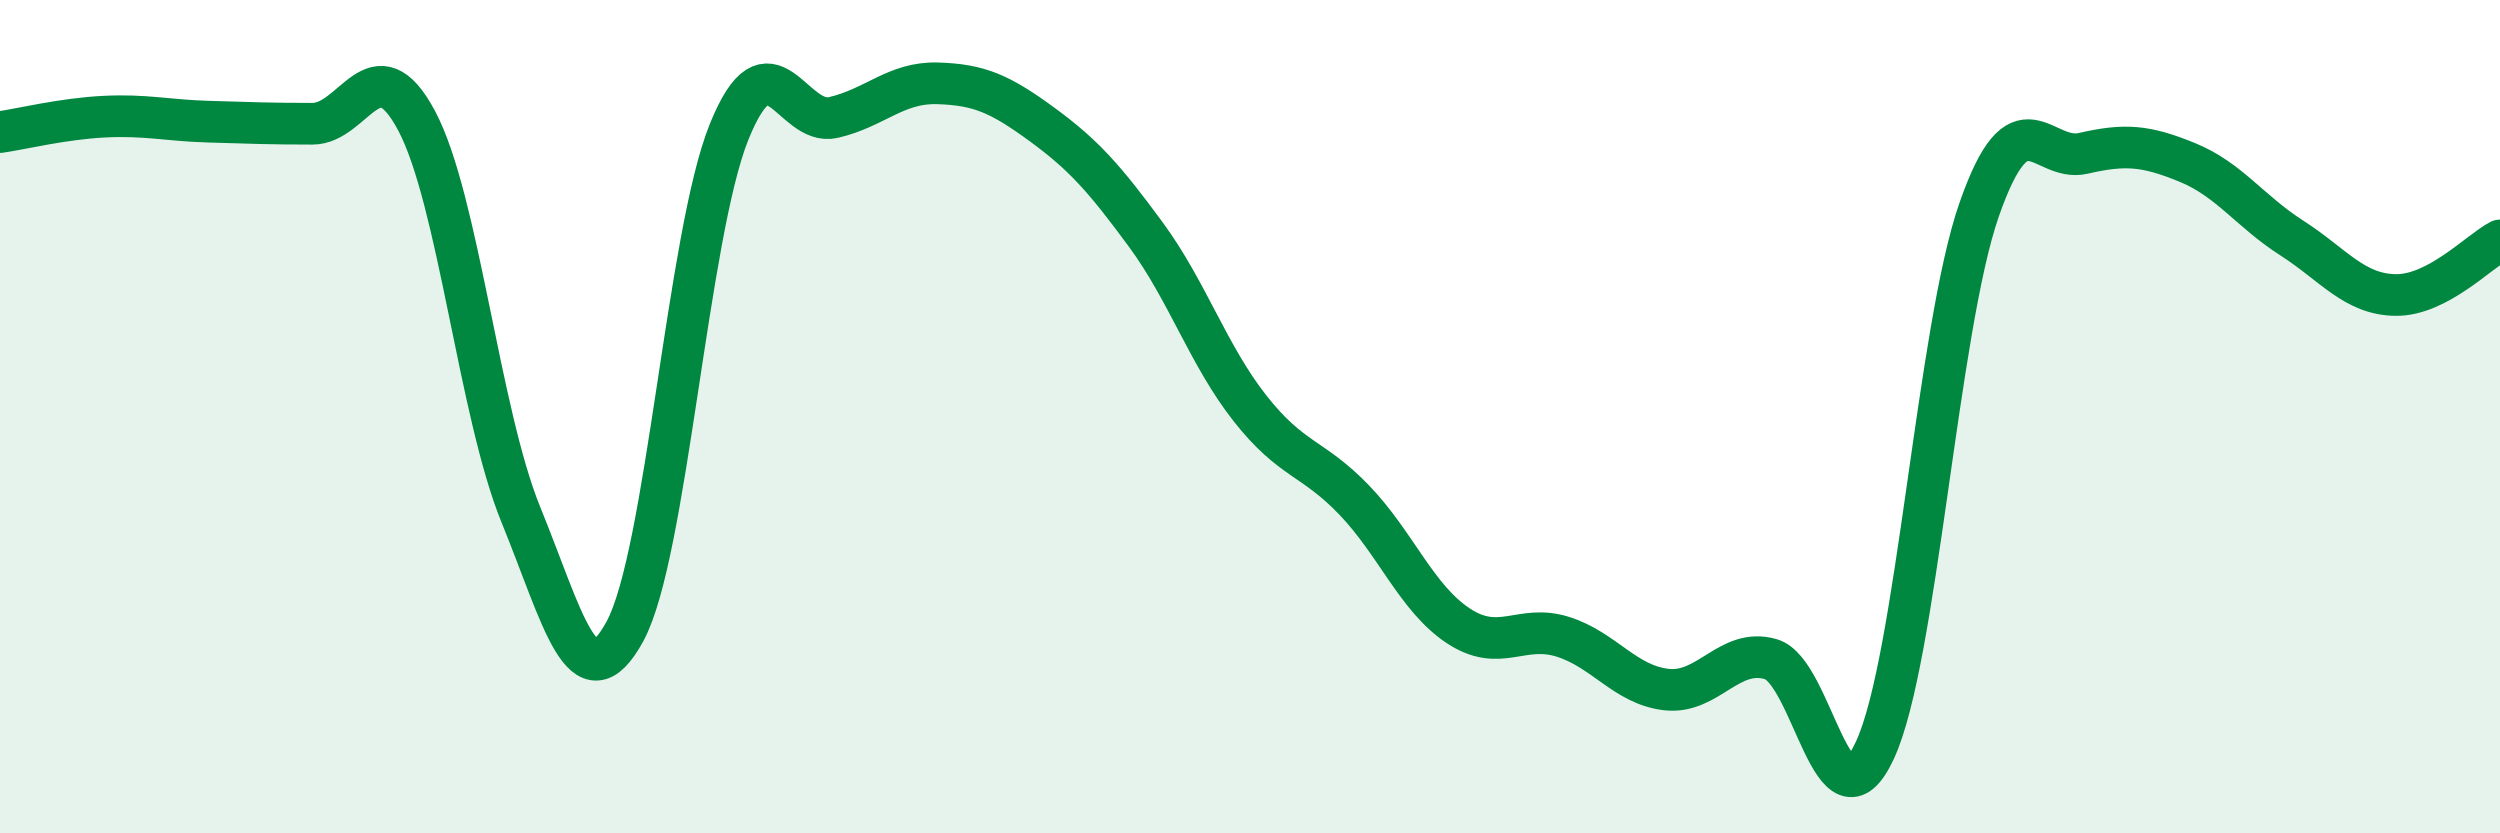 
    <svg width="60" height="20" viewBox="0 0 60 20" xmlns="http://www.w3.org/2000/svg">
      <path
        d="M 0,3.17 C 0.5,3.1 1.5,2.85 2.5,2.8 C 3.5,2.75 4,2.89 5,2.92 C 6,2.95 6.5,2.97 7.5,2.97 C 8.5,2.97 9,1.02 10,2.9 C 11,4.78 11.5,9.9 12.5,12.35 C 13.5,14.8 14,16.99 15,15.15 C 16,13.31 16.5,5.63 17.5,3.16 C 18.5,0.69 19,3.05 20,2.82 C 21,2.59 21.5,1.97 22.5,2 C 23.5,2.03 24,2.25 25,2.98 C 26,3.71 26.5,4.27 27.5,5.63 C 28.5,6.99 29,8.53 30,9.8 C 31,11.07 31.5,10.96 32.5,12 C 33.5,13.04 34,14.36 35,15.02 C 36,15.68 36.5,14.97 37.5,15.28 C 38.5,15.59 39,16.44 40,16.55 C 41,16.66 41.5,15.53 42.5,15.82 C 43.5,16.11 44,20.16 45,18 C 46,15.84 46.5,7.89 47.5,5.03 C 48.5,2.17 49,3.91 50,3.68 C 51,3.45 51.5,3.49 52.5,3.9 C 53.5,4.31 54,5.07 55,5.71 C 56,6.35 56.5,7.07 57.5,7.08 C 58.5,7.09 59.5,6.03 60,5.77L60 20L0 20Z"
        fill="#008740"
        opacity="0.1"
        stroke-linecap="round"
        stroke-linejoin="round"
      />
      <path
        d="M 0,3.17 C 0.5,3.1 1.5,2.85 2.5,2.8 C 3.5,2.75 4,2.89 5,2.92 C 6,2.95 6.5,2.97 7.5,2.97 C 8.5,2.97 9,1.02 10,2.9 C 11,4.78 11.5,9.9 12.5,12.35 C 13.5,14.8 14,16.99 15,15.15 C 16,13.31 16.5,5.63 17.5,3.16 C 18.5,0.69 19,3.05 20,2.82 C 21,2.59 21.5,1.97 22.5,2 C 23.5,2.03 24,2.25 25,2.98 C 26,3.71 26.5,4.27 27.5,5.63 C 28.5,6.99 29,8.53 30,9.8 C 31,11.07 31.5,10.96 32.5,12 C 33.5,13.04 34,14.36 35,15.02 C 36,15.68 36.5,14.97 37.5,15.28 C 38.5,15.59 39,16.44 40,16.55 C 41,16.66 41.5,15.53 42.5,15.82 C 43.5,16.11 44,20.16 45,18 C 46,15.84 46.5,7.89 47.5,5.03 C 48.5,2.17 49,3.91 50,3.68 C 51,3.45 51.5,3.49 52.5,3.9 C 53.5,4.31 54,5.07 55,5.71 C 56,6.35 56.5,7.07 57.5,7.08 C 58.5,7.09 59.5,6.03 60,5.77"
        stroke="#008740"
        stroke-width="1"
        fill="none"
        stroke-linecap="round"
        stroke-linejoin="round"
      />
    </svg>
  